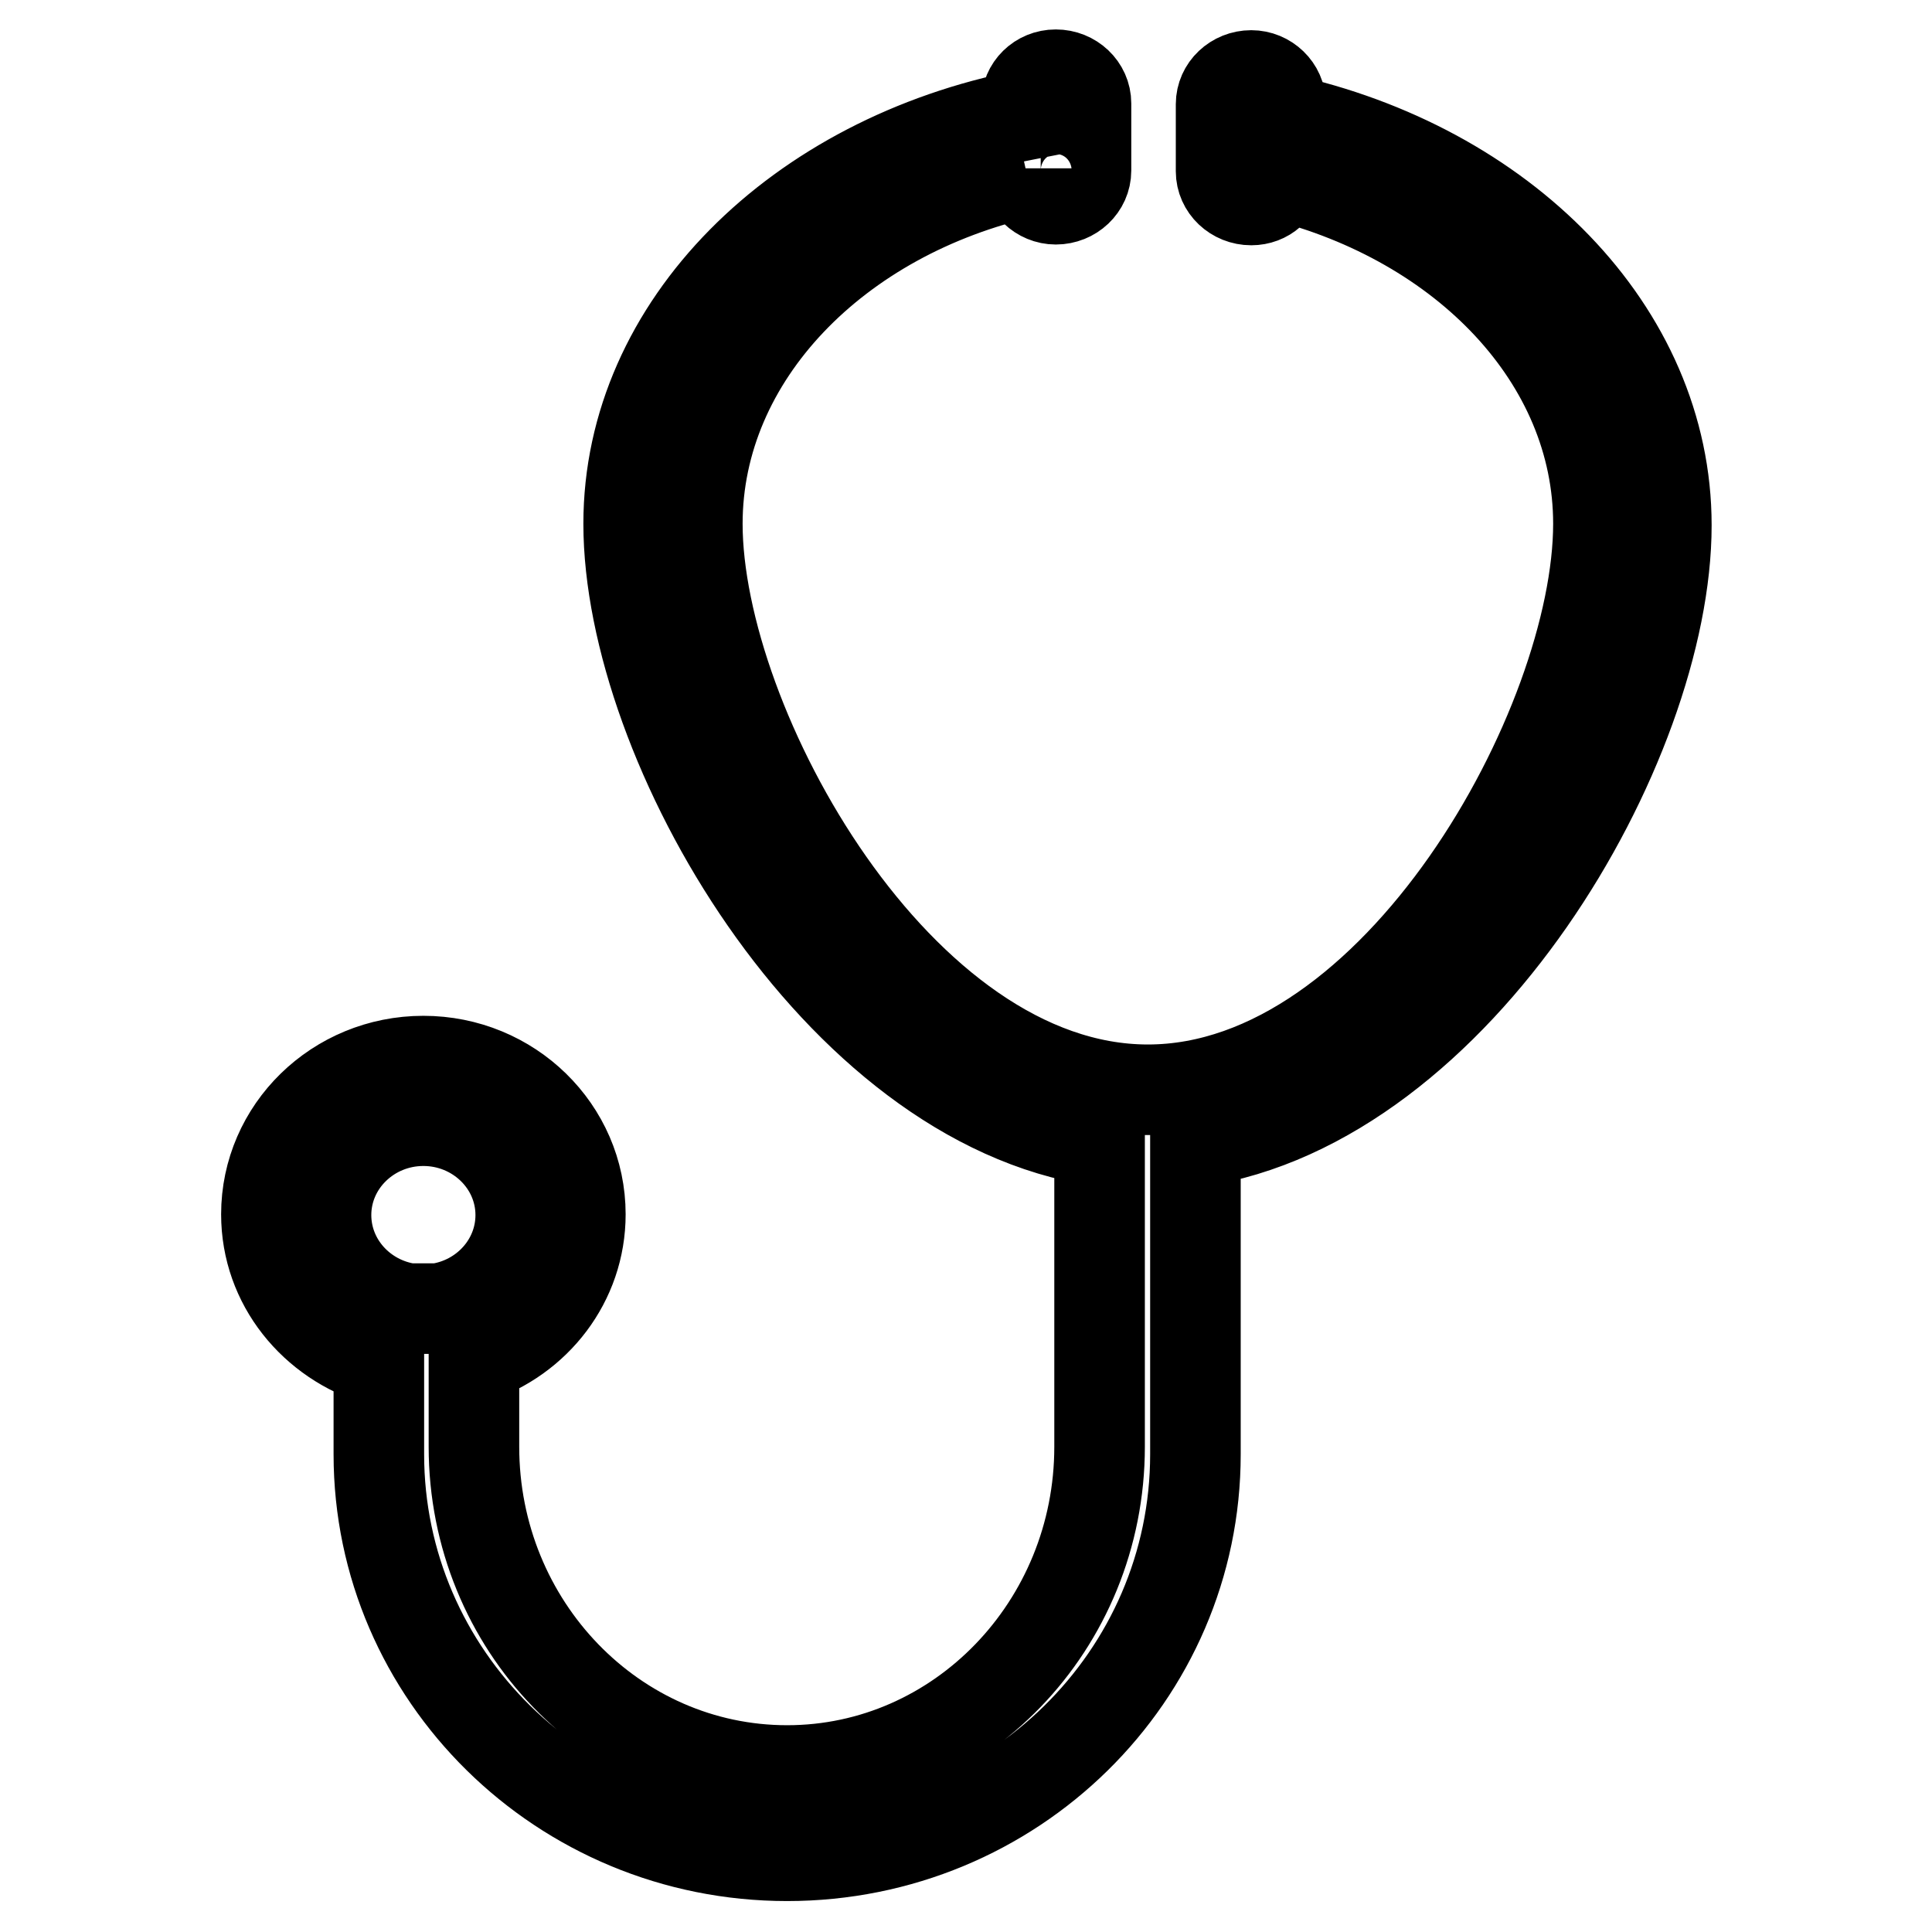 <?xml version="1.0" encoding="utf-8"?>
<!-- Svg Vector Icons : http://www.onlinewebfonts.com/icon -->
<!DOCTYPE svg PUBLIC "-//W3C//DTD SVG 1.1//EN" "http://www.w3.org/Graphics/SVG/1.1/DTD/svg11.dtd">
<svg version="1.1" xmlns="http://www.w3.org/2000/svg" xmlns:xlink="http://www.w3.org/1999/xlink" x="0px" y="0px" viewBox="0 0 256 256" enable-background="new 0 0 256 256" xml:space="preserve">
<g> <path stroke-width="12" fill-opacity="0" stroke="#000000"  d="M220.8,69.6c0-25.8-21.7-47.5-51.1-53.9v-1.9c0-2.1-1.8-3.8-3.9-3.8c-2.2,0-4,1.7-4,3.8v8.9 c0,2.1,1.8,3.8,4,3.8c2,0,3.5-1.4,3.8-3.3c24.4,6.1,42.2,24.4,42.2,46.2c0,26.7-26.7,75-59.7,75c-33,0-59.7-48.2-59.7-75 c0-22.2,18.5-41,43.6-46.6l0-0.5v0.3c0,2.1,1.8,3.8,3.9,3.8c2.2,0,4-1.7,4-3.8v-8.9c0-2.1-1.8-3.8-4-3.8c-2.2,0-3.9,1.7-3.9,3.8 v1.5c-30.2,5.9-52.7,27.9-52.7,54.2c0,29.1,27.4,76.6,62.4,81.8v40.5c0,23.7-18.6,42.9-41.4,42.9c-22.9,0-41.5-19.2-41.5-42.9 v-11.7c8.2-2.7,14.1-10.2,14.1-19.1c0-11.2-9.3-20.3-20.8-20.3c-11.5,0-20.8,9.1-20.8,20.3c0,9.2,6.3,16.8,14.9,19.4v12.4 c0,29.3,24.2,53.2,54.1,53.2c29.9,0,54.1-23.8,54.1-53.2v-19.4h0v-22C193.3,146.1,220.8,98.7,220.8,69.6z M54.2,173.4 c-6.2-0.9-11-6.1-11-12.4c0-6.9,5.8-12.5,12.9-12.5c7.1,0,12.9,5.6,12.9,12.5c0,6.3-4.8,11.5-11,12.4H54.2z"/></g>
</svg>